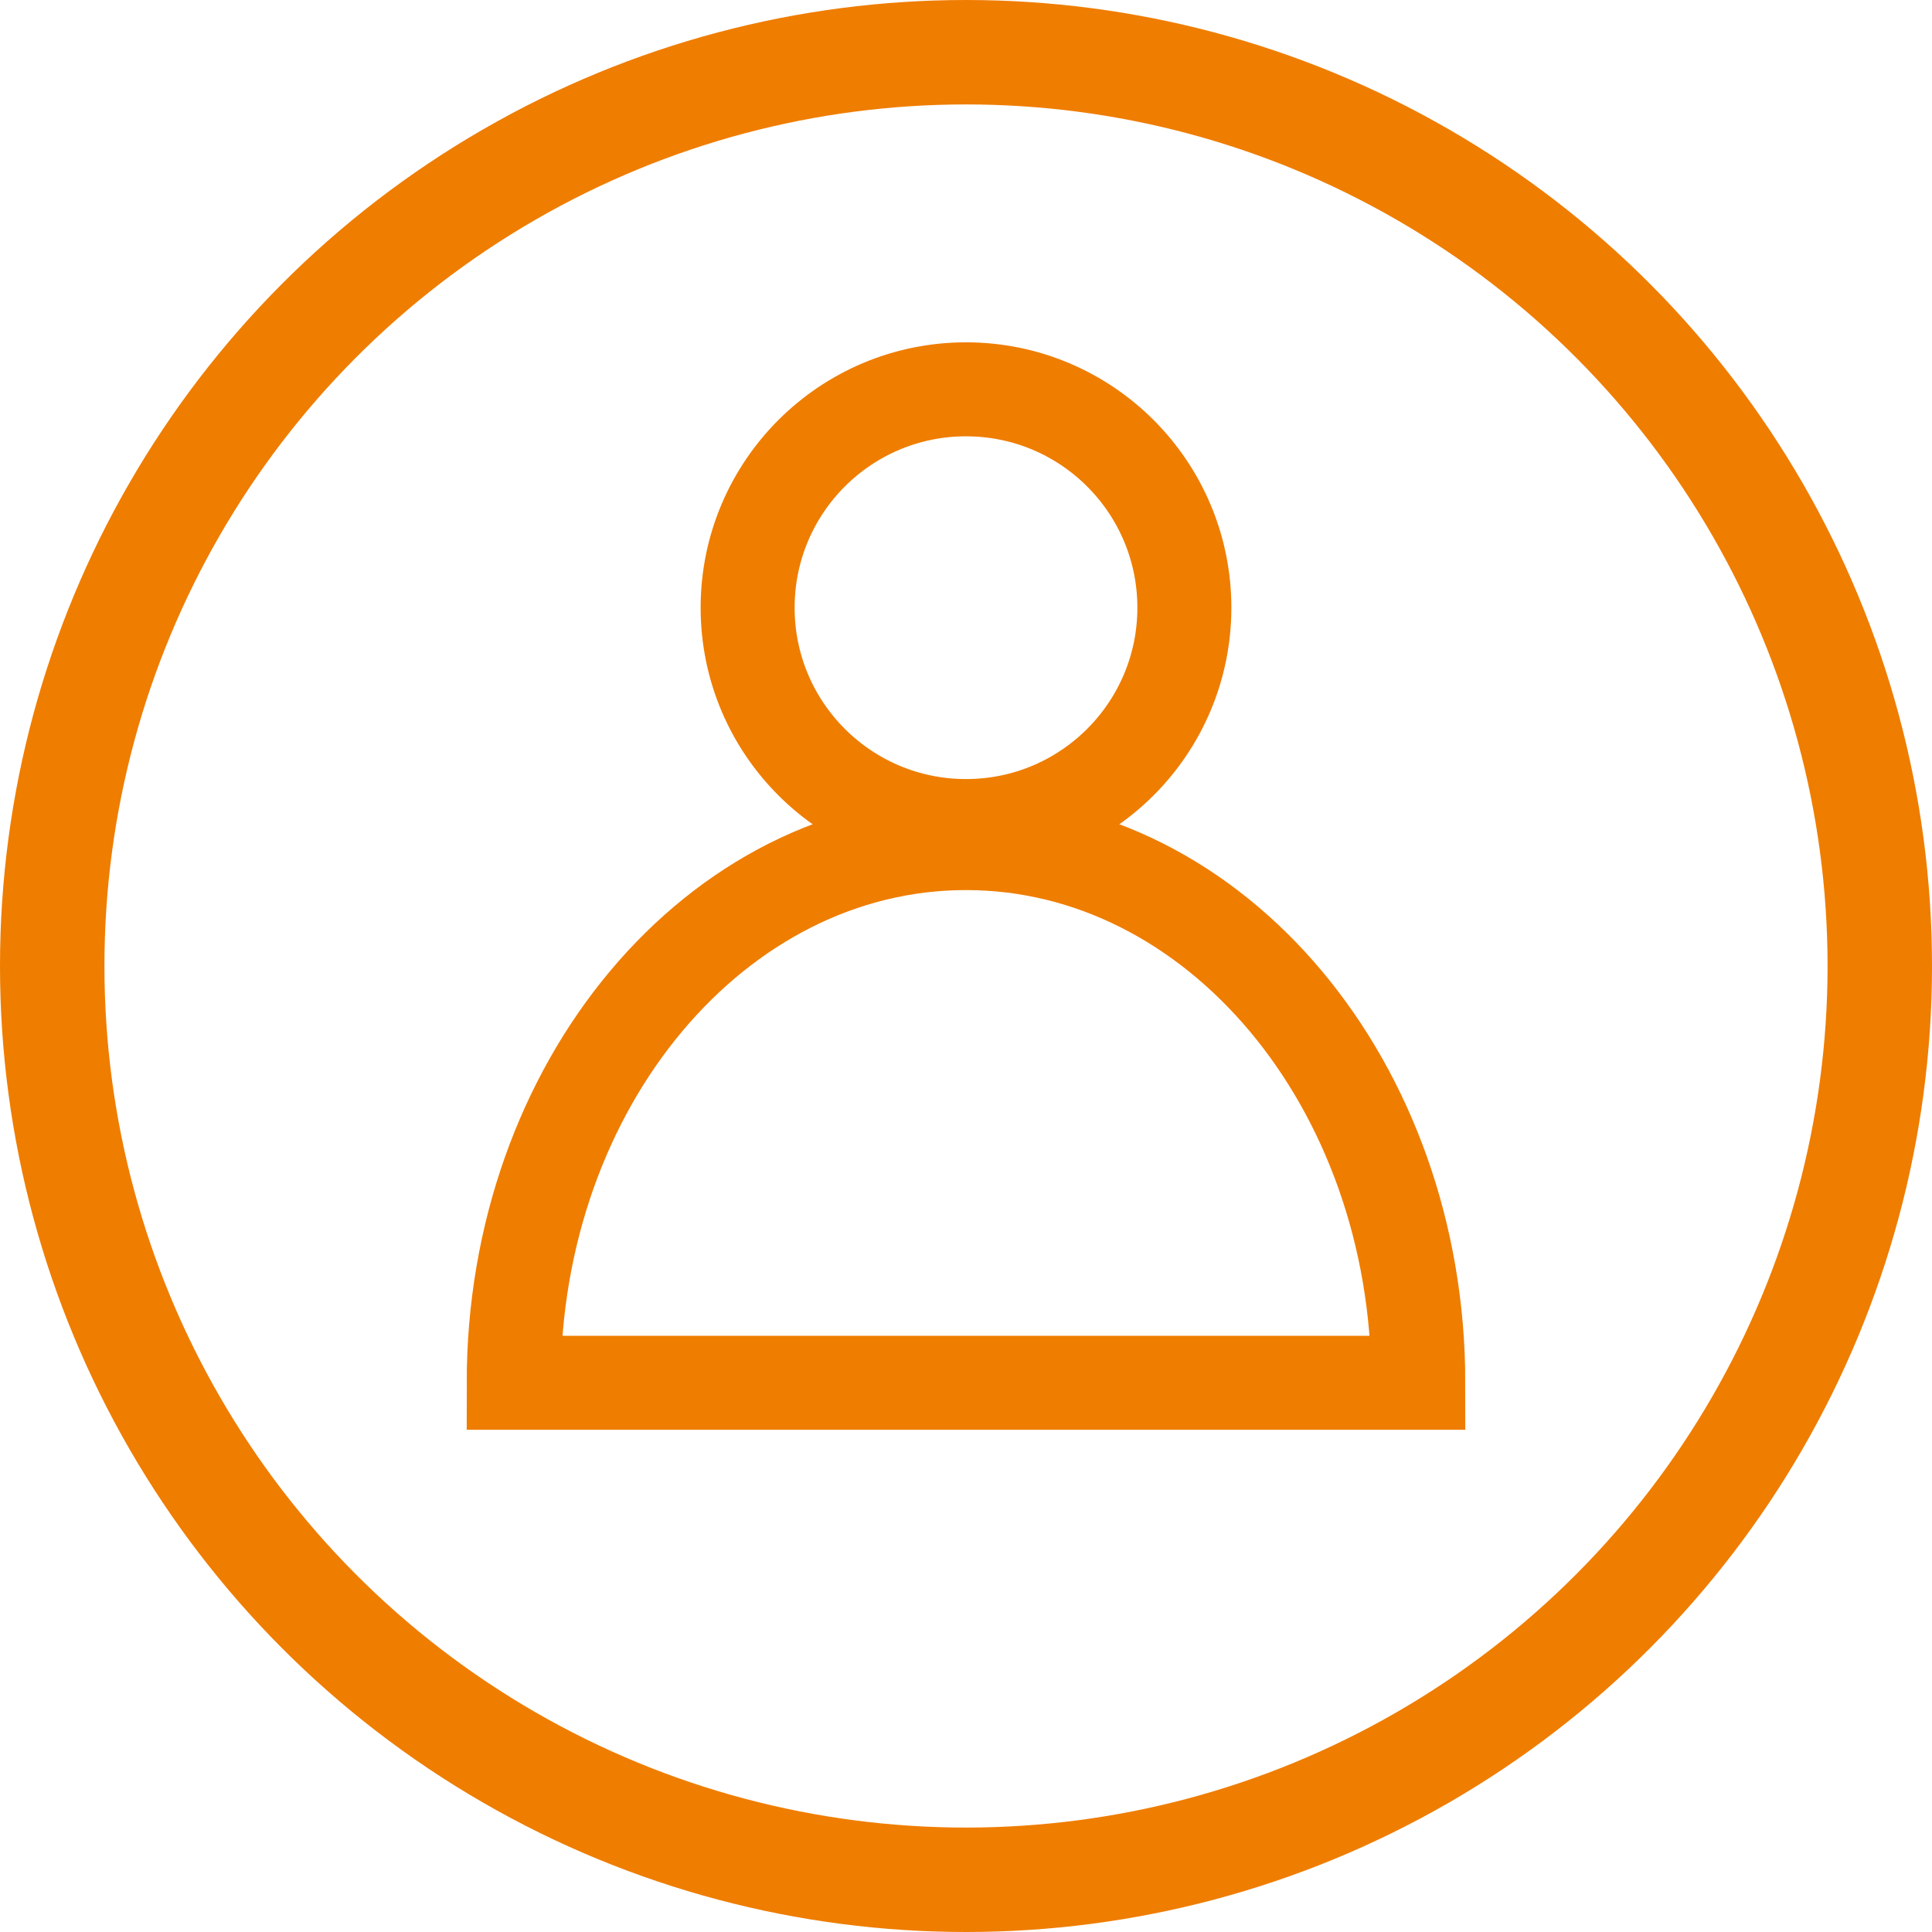 <?xml version="1.0" encoding="UTF-8"?>
<svg xmlns="http://www.w3.org/2000/svg" id="Ebene_2" data-name="Ebene 2" viewBox="0 0 185 185">
  <defs>
    <style>
      .cls-1 {
        stroke-width: 9px;
      }

      .cls-1, .cls-2 {
        fill: none;
        stroke: #ef7d00;
        stroke-miterlimit: 10;
      }

      .cls-2 {
        stroke-width: 10px;
      }
    </style>
  </defs>
  <g id="Ebene_2-2" data-name="Ebene 2">
    <g id="Ebene_2-2" data-name="Ebene 2-2">
      <circle class="cls-2" cx="92.5" cy="92.5" r="87.5"></circle>
    </g>
    <circle class="cls-1" cx="92.5" cy="58.19" r="20.91"></circle>
    <path class="cls-1" d="M135.81,132.41H49.19c0-28.54,19.39-51.68,43.31-51.68s43.31,23.14,43.31,51.68Z"></path>
  </g>
</svg>
